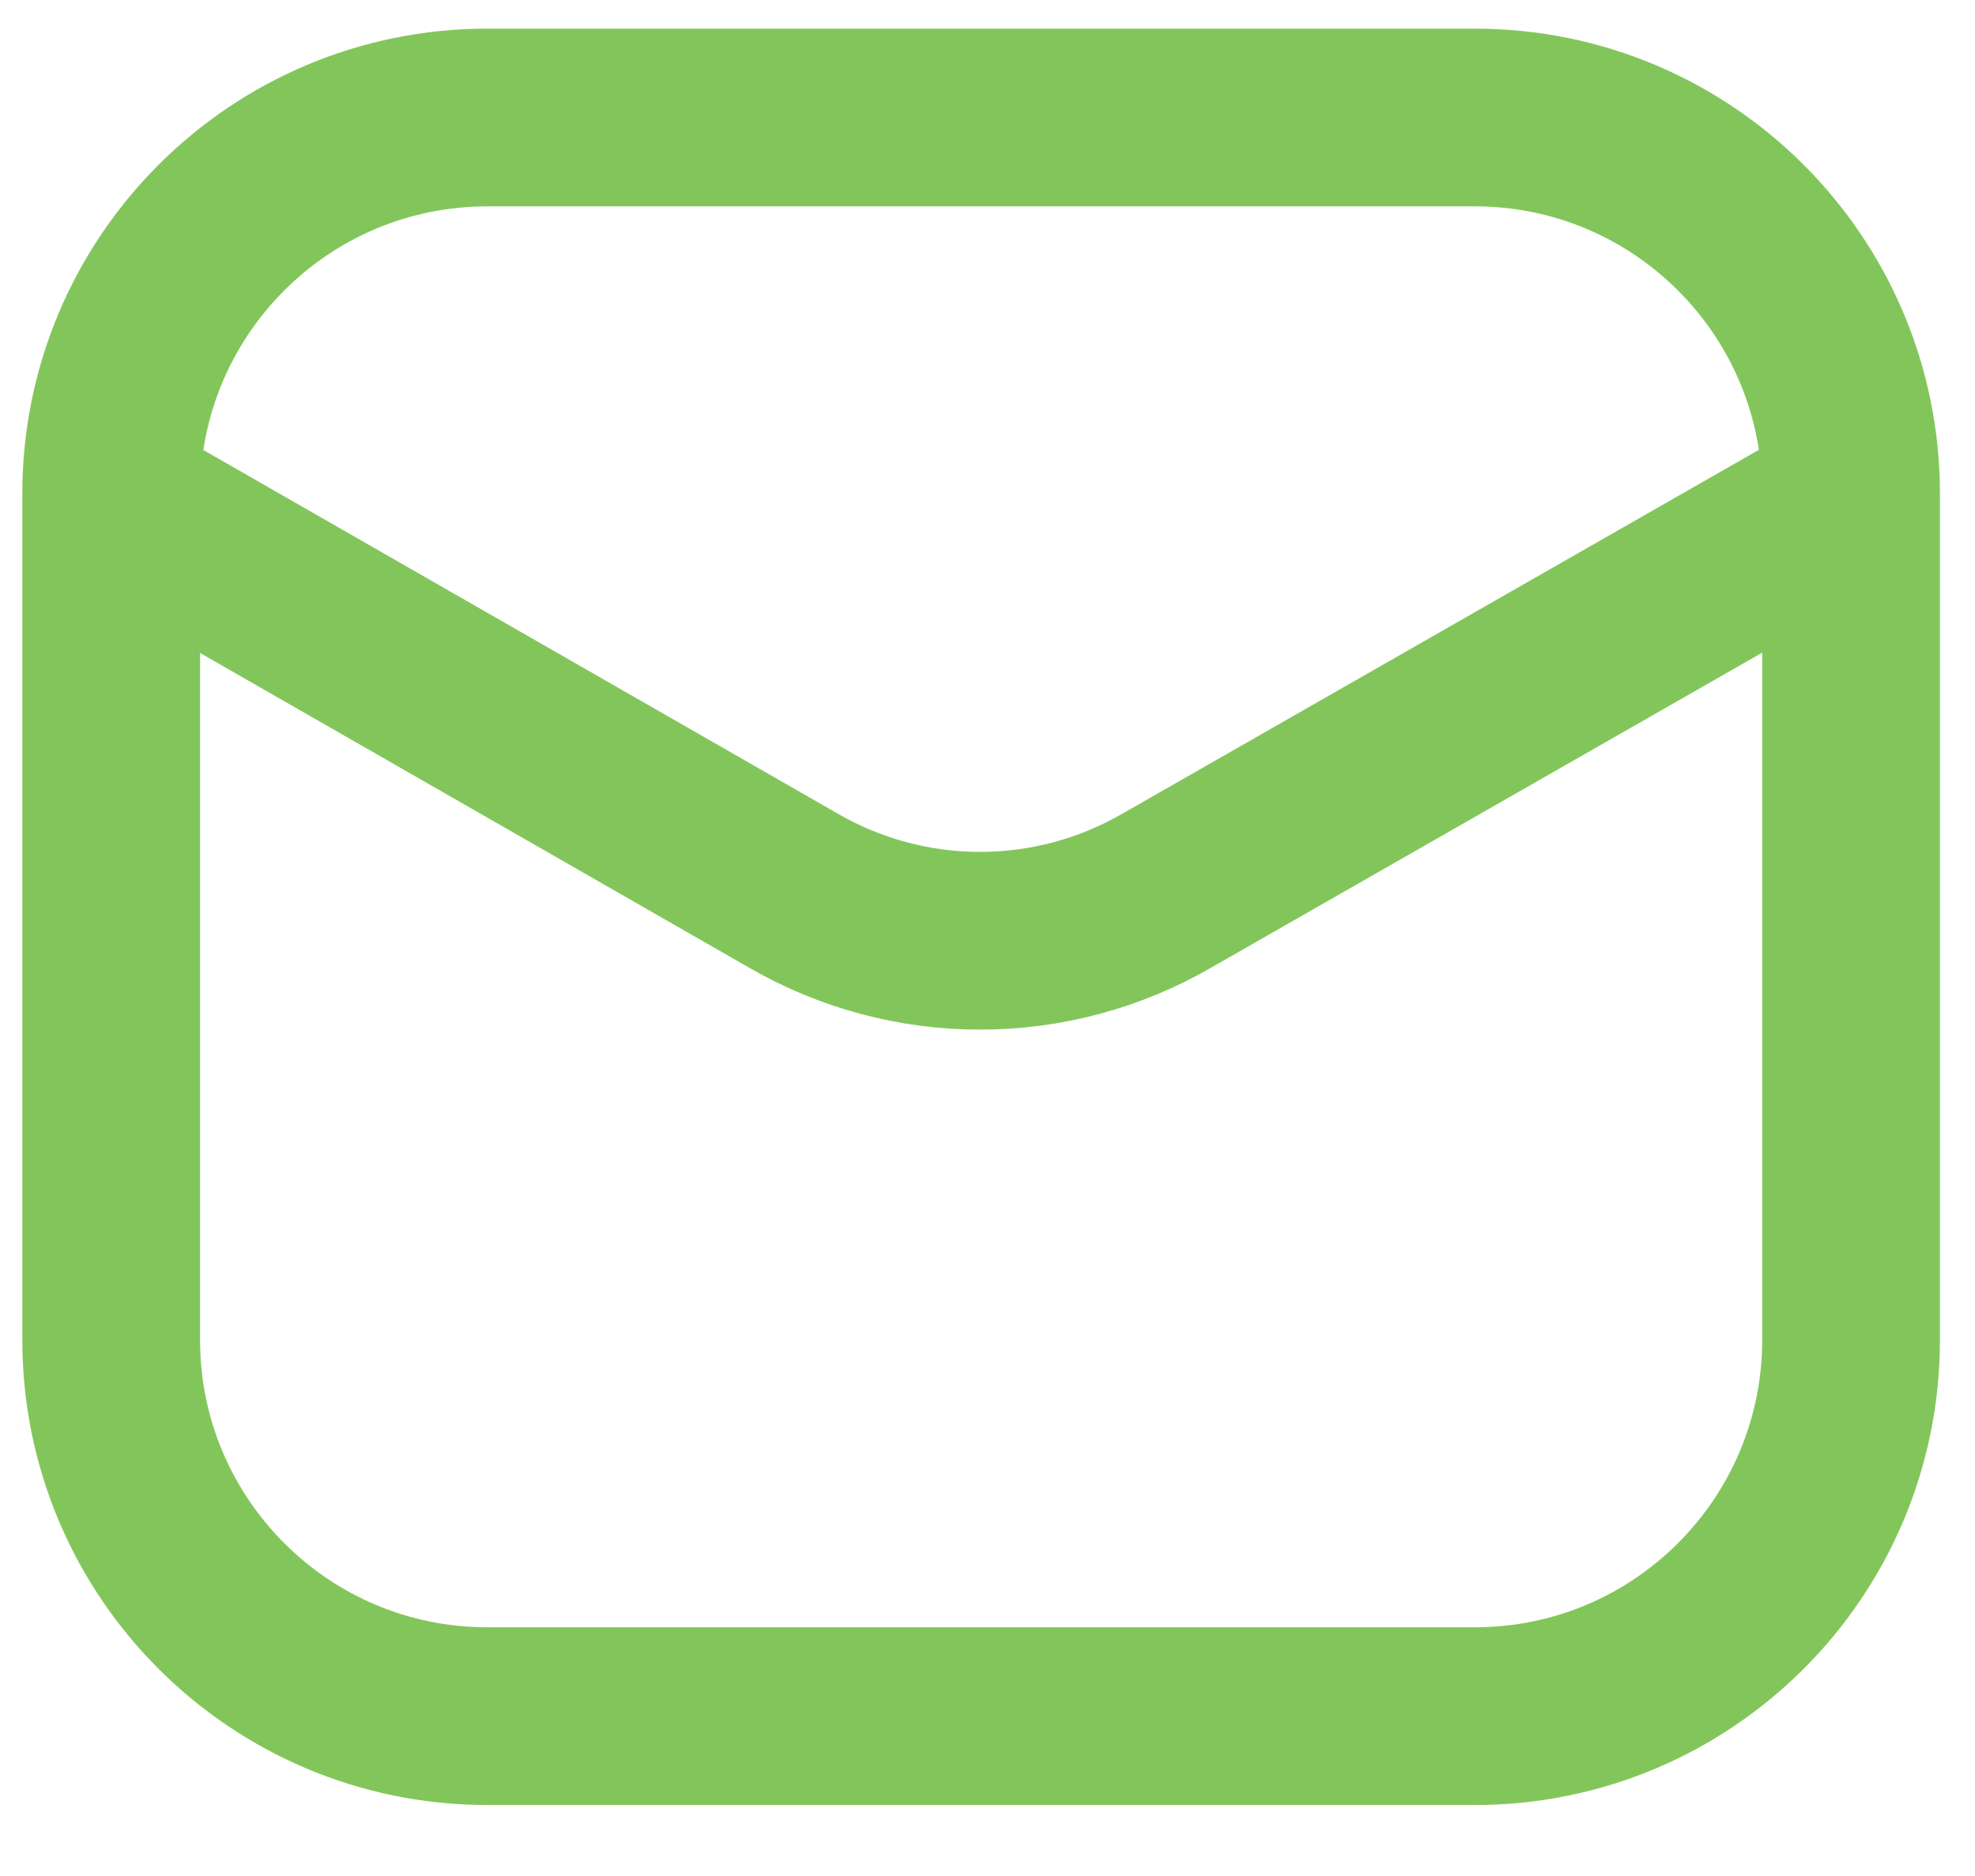 <svg width="20" height="19" viewBox="0 0 20 19" fill="none" xmlns="http://www.w3.org/2000/svg">
<g clip-path="url(#clip0_146_1127)">
<path d="M14.935 1.19H4.935C2.831 1.19 1.126 2.896 1.126 5V13.571C1.126 15.675 2.831 17.381 4.935 17.381H14.935C17.039 17.381 18.745 15.675 18.745 13.571V5C18.745 2.896 17.039 1.19 14.935 1.19Z" stroke="#82C65B" stroke-width="1.8"/>
<path d="M1.17 5.085L8.032 9.019C8.607 9.352 9.26 9.528 9.925 9.528C10.59 9.528 11.243 9.352 11.818 9.019L18.699 5.085" stroke="#82C65B" stroke-width="1.8" stroke-linecap="round" stroke-linejoin="round"/>
</g>
<defs>
<clipPath id="clip0_146_1127">
<rect width="20" height="19" fill="white"/>
</clipPath>
</defs>
</svg>
